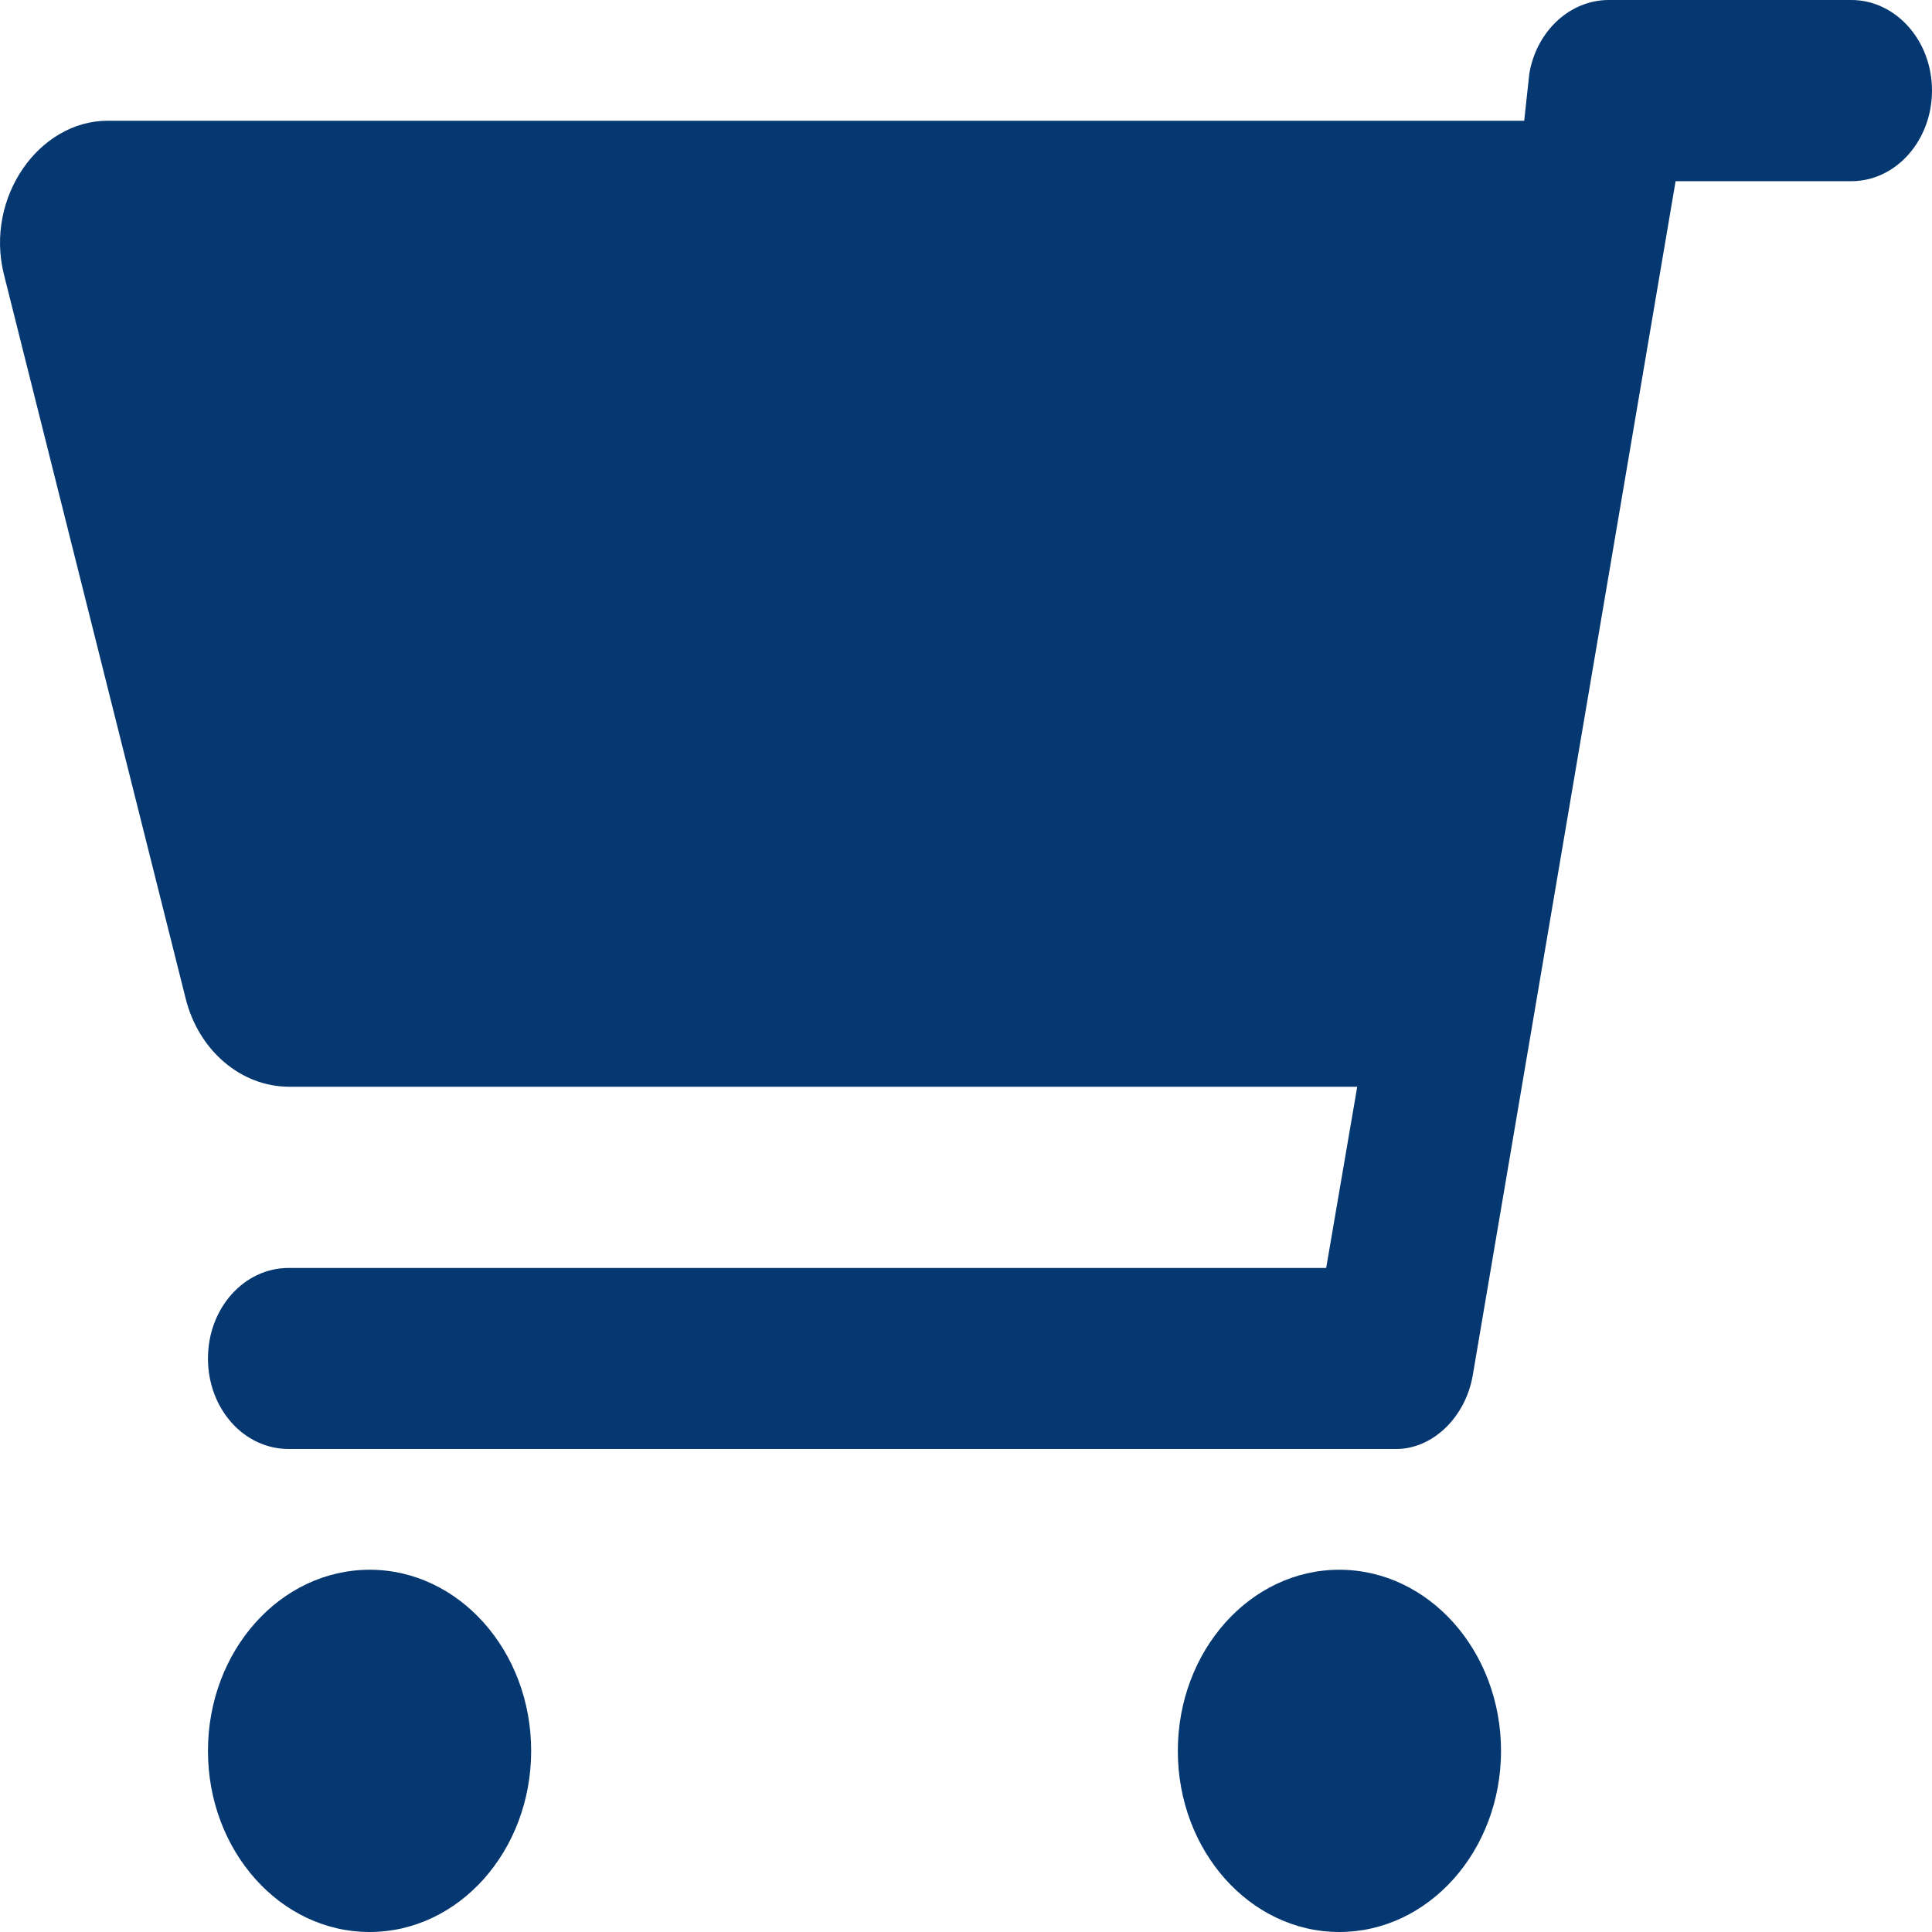 <svg xmlns="http://www.w3.org/2000/svg" width="14" height="14"><!--! Font Awesome Pro 6.1.1 by @fontawesome - https://fontawesome.com License - https://fontawesome.com/license (Commercial License) Copyright 2022 Fonticons, Inc.--><path d="M11.658 0c-.281 0-.523.224-.576.533l-.037.342H.78c-.496 0-.89.554-.752 1.112l1.318 5.251c.095.377.402.637.751.637h7.738L9.61 9.188H2.092c-.324 0-.585.292-.585.656 0 .364.26.656.585.656h8.026c.259 0 .5-.224.554-.533l1.47-8.654h1.273c.323 0 .585-.294.585-.657C14 .294 13.738 0 13.415 0zm-.781 12.688c0-.725-.525-1.313-1.172-1.313-.646 0-1.17.588-1.17 1.313 0 .724.524 1.312 1.17 1.312.647 0 1.172-.588 1.172-1.313zm-9.37 0c0 .724.524 1.312 1.171 1.312s1.171-.588 1.171-1.313c0-.724-.524-1.312-1.17-1.312-.648 0-1.172.588-1.172 1.313z" style="fill:#053770;fill-opacity:1;stroke-width:.026"/></svg>